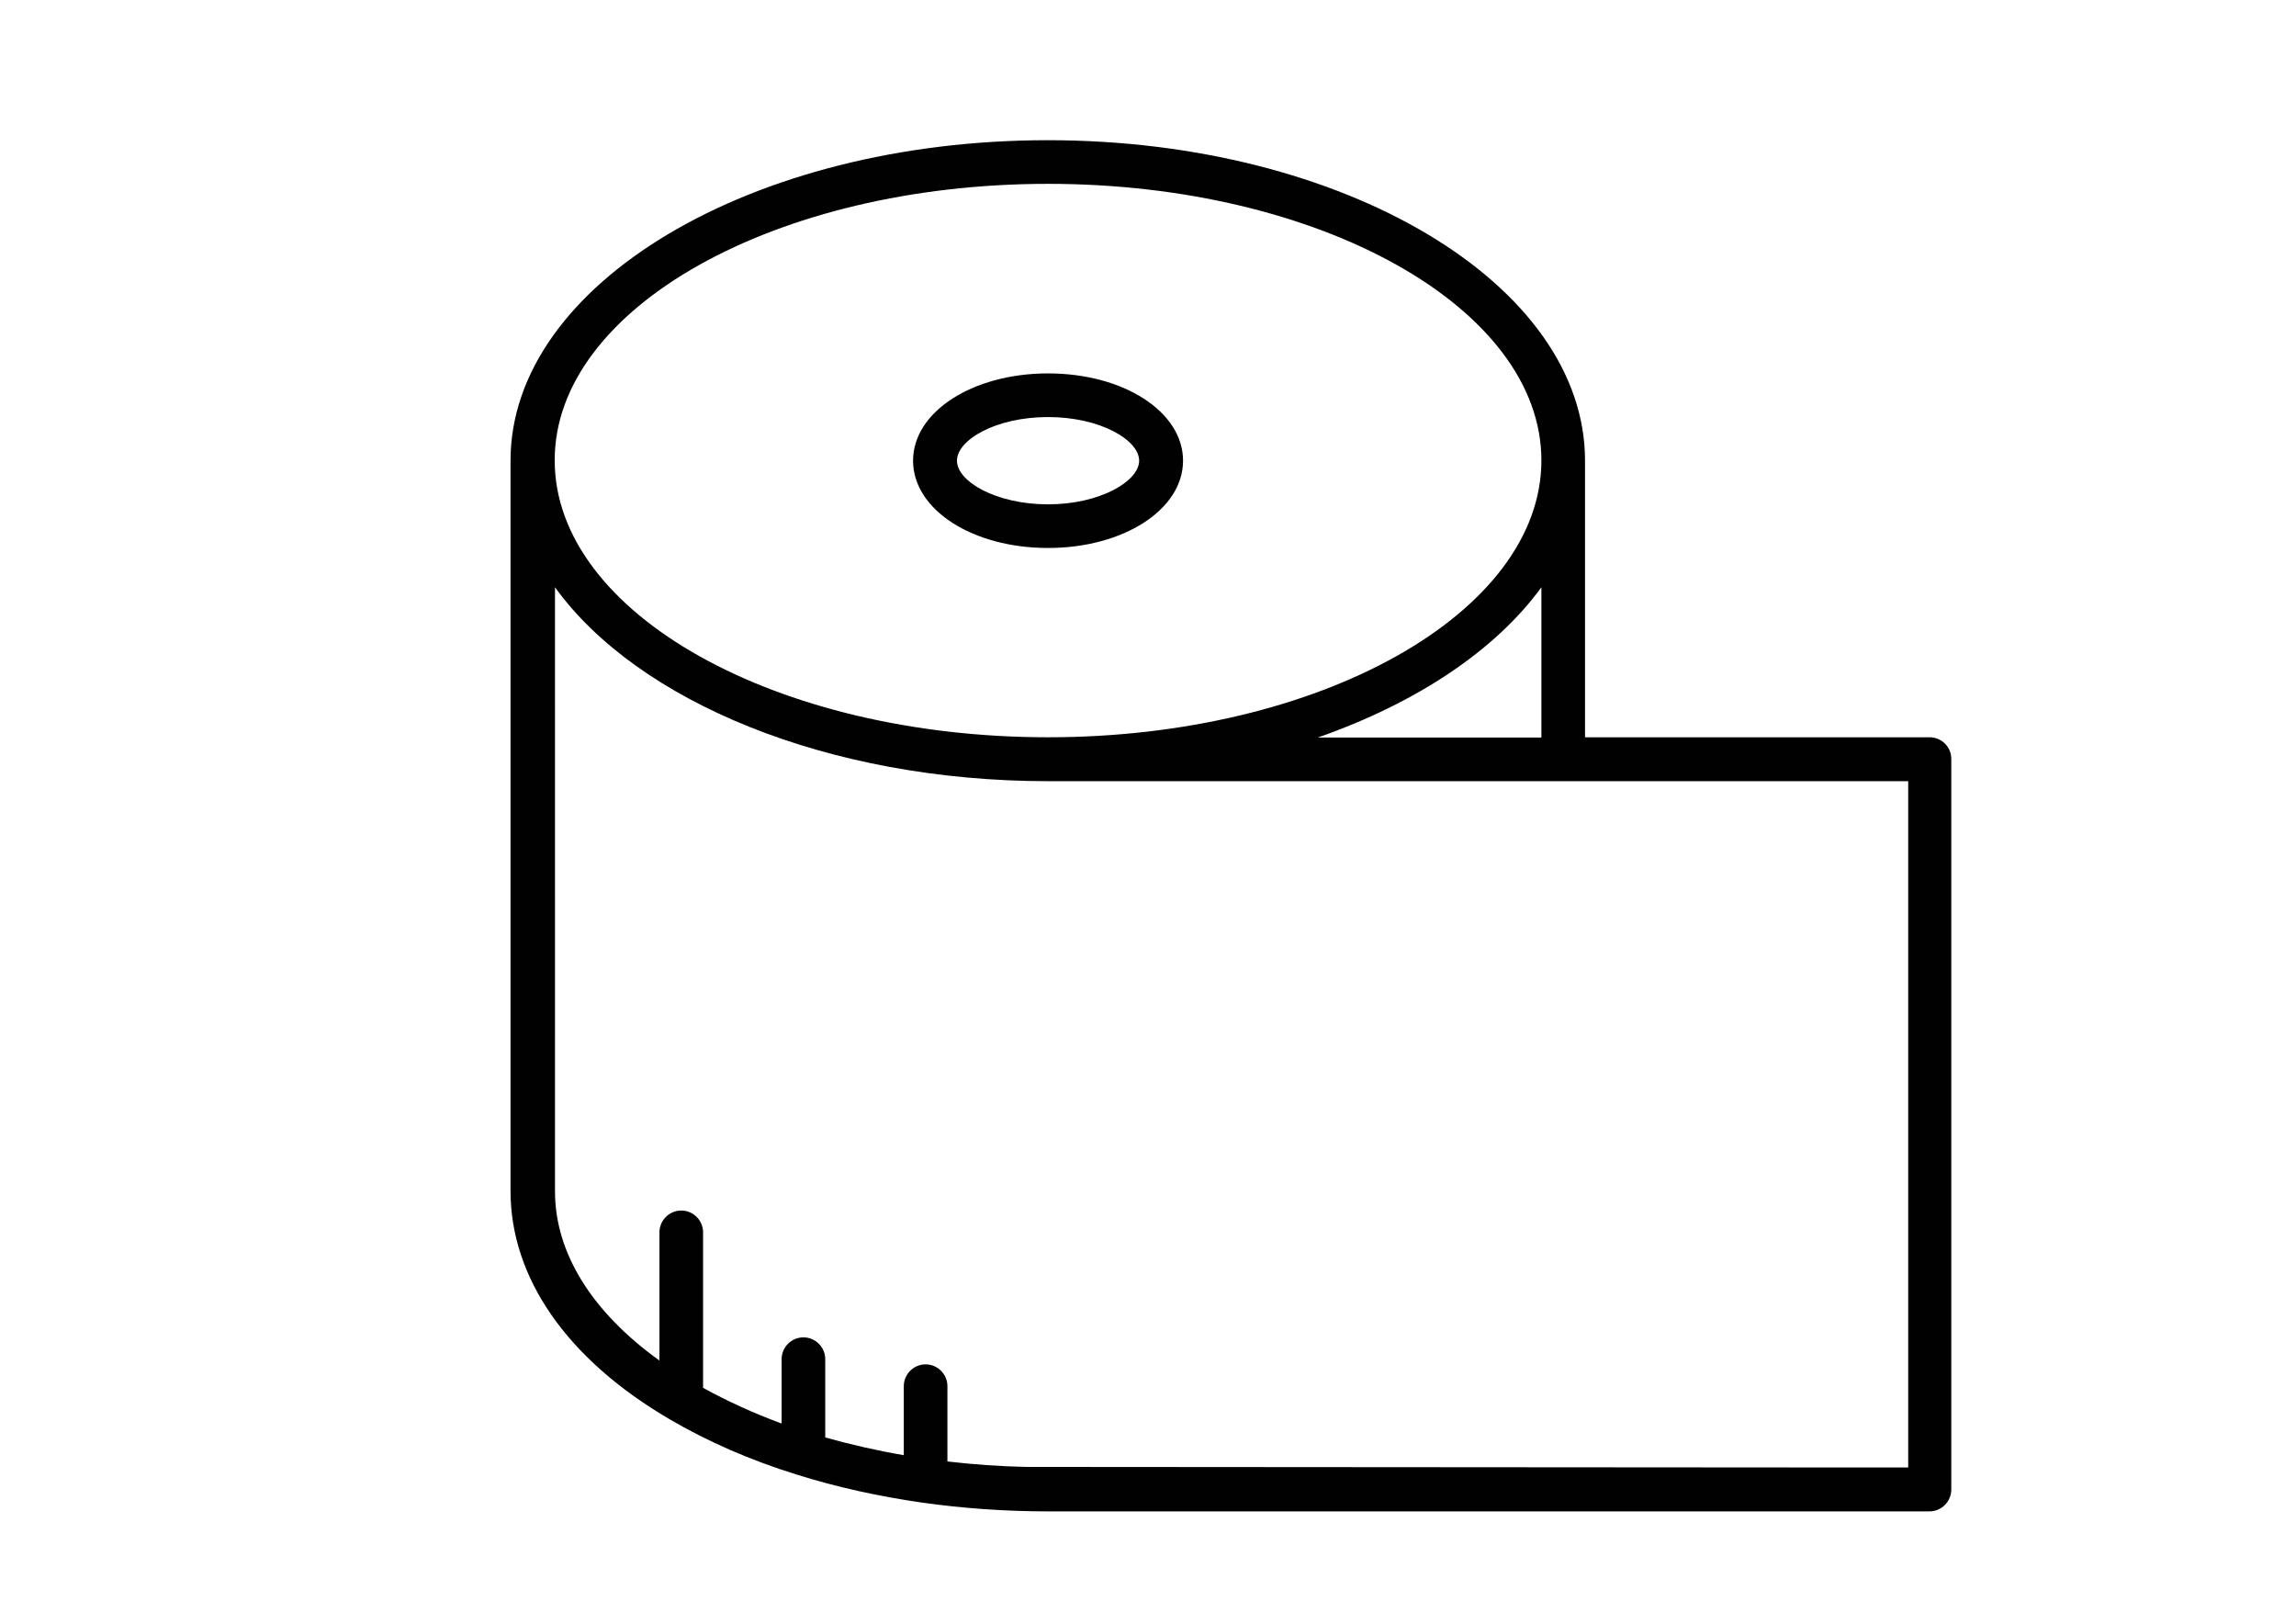 <?xml version="1.0" encoding="utf-8"?>
<!-- Generator: Adobe Illustrator 19.0.0, SVG Export Plug-In . SVG Version: 6.00 Build 0)  -->
<svg version="1.1" id="Layer_1" xmlns="http://www.w3.org/2000/svg" xmlns:xlink="http://www.w3.org/1999/xlink" x="0px" y="0px"
	 viewBox="0 0 841.9 595.3" style="enable-background:new 0 0 841.9 595.3;" xml:space="preserve">
<style type="text/css">
	.st0{fill:#010101;}
</style>
<path id="XMLID_8_" class="st0" d="M384.3,200.9c27.7,0,49.5-14.1,49.5-32s-21.7-32-49.5-32c-27.7,0-49.5,14.1-49.5,32
	S356.5,200.9,384.3,200.9z M384.3,152.9c19.1,0,33.4,8.4,33.4,16c0,7.5-14.3,16-33.4,16c-19.1,0-33.4-8.4-33.4-16
	C350.9,161.3,365.1,152.9,384.3,152.9z M707.5,270.3H581.2V168.9c0-64.8-88.4-117.5-197-117.5c-108.6,0-197,52.7-197,117.5v267.7
	c0,31.9,20.7,61.7,58.3,83.7c13.8,8.1,29.5,15,46.6,20.3c14.6,4.6,30.1,8,46.1,10.3c15,2.1,30.4,3.2,46,3.2h323.3c4.4,0,8-3.6,8-8
	V278.4C715.6,273.9,712,270.3,707.5,270.3z M384.3,67.4c99.8,0,180.9,45.5,180.9,101.4c0,55.9-81.2,101.5-180.9,101.5
	c-99.8,0-180.9-45.5-180.9-101.5C203.3,112.9,284.5,67.4,384.3,67.4z M565.2,215.3v55.1h-82C519.5,257.7,548.4,238.4,565.2,215.3z
	 M376.2,537.8c-9.7-0.2-19.3-0.9-28.8-2v-27.6c0-4.4-3.6-8-8-8s-8,3.6-8,8v25.3c-9.9-1.7-19.5-3.9-28.8-6.5v-28.7c0-4.4-3.6-8-8-8
	s-8,3.6-8,8v23.6c-10.3-3.8-19.9-8.2-28.8-13.1v-57c0-4.4-3.6-8-8-8s-8,3.6-8,8v47c-24.8-17.8-38.3-39.5-38.3-62V215.3
	c30.2,41.8,99.9,71.1,180.9,71.1h315.3V538h0h-38.1 M421.1,538h-28.8 M465.9,538h-28.8 M510.8,538H482 M555.7,538h-28.8 M600.5,538
	h-28.8 M645.4,538h-28.8"/>
</svg>
